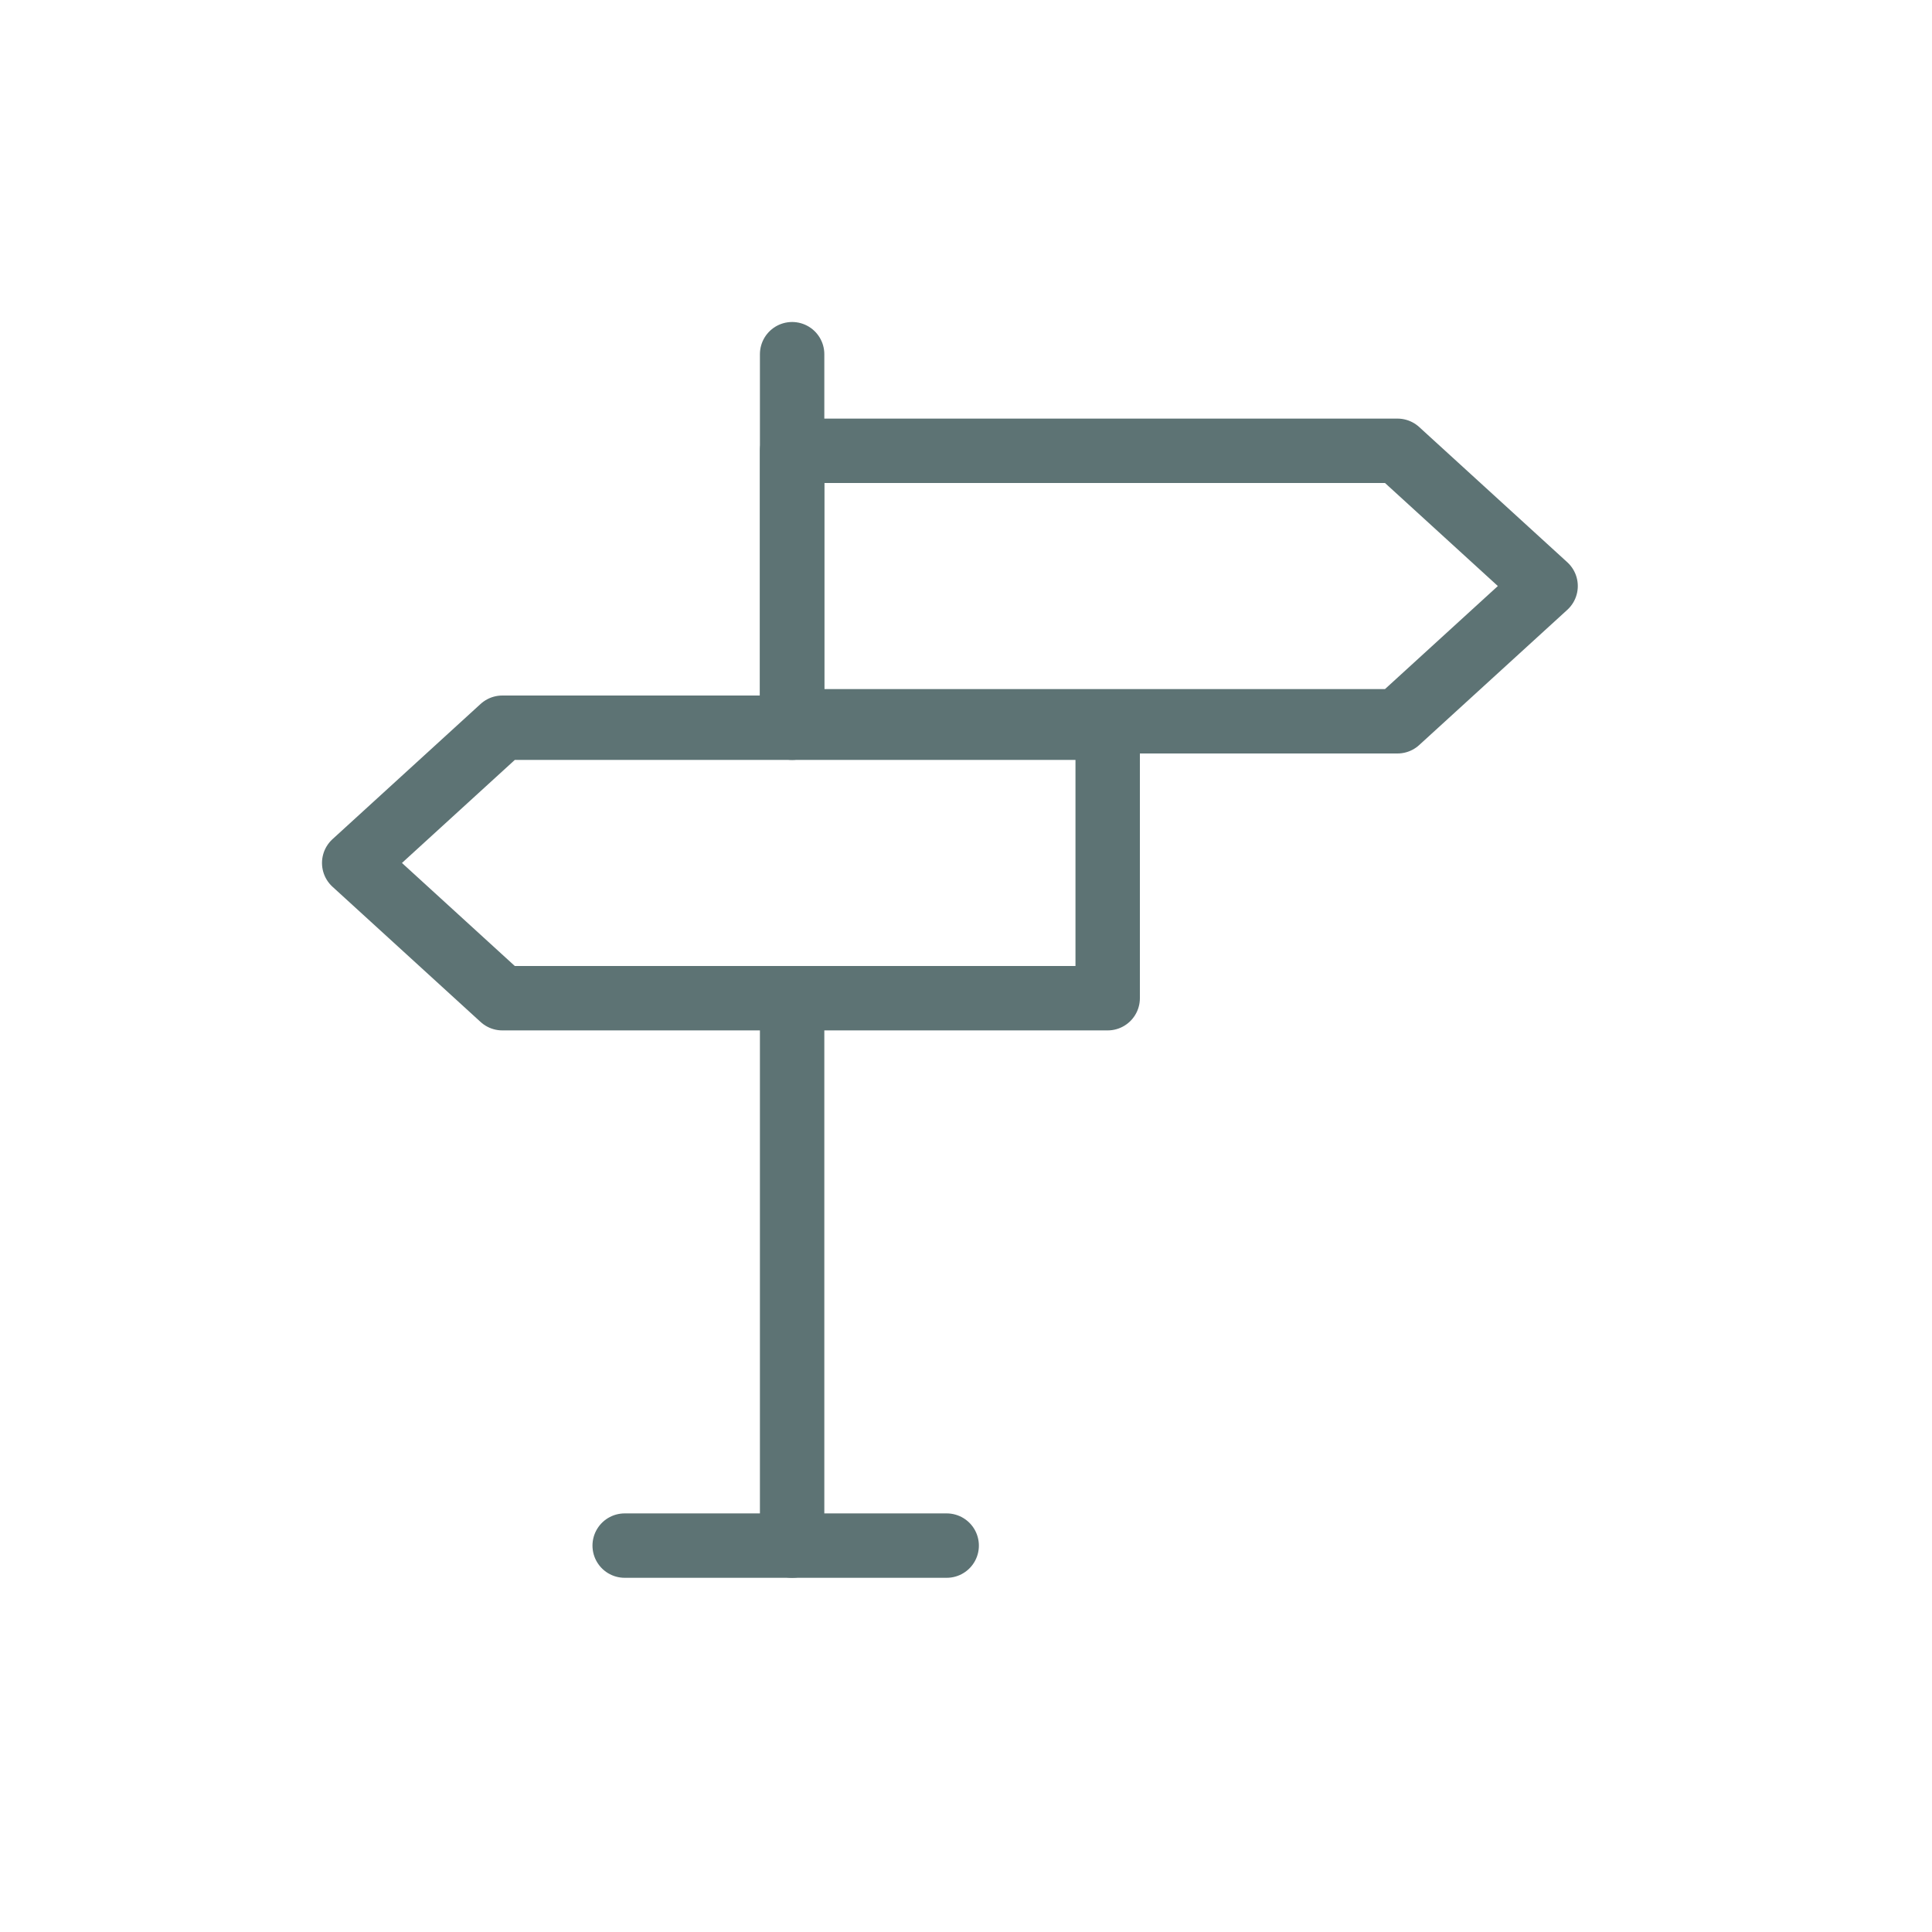 <?xml version="1.0" encoding="UTF-8"?>
<svg id="Layer_1" xmlns="http://www.w3.org/2000/svg" version="1.1" viewBox="0 0 30 30">
  <!-- Generator: Adobe Illustrator 29.7.1, SVG Export Plug-In . SVG Version: 2.1.1 Build 8)  -->
  <defs>
    <style>
      .st0 {
        fill: none;
        stroke: #5d7374;
        stroke-linecap: round;
        stroke-linejoin: round;
      }
    </style>
  </defs>
  <path class="st0" d="M21.7,11.2h-9.4v-4.2h9.4l2.3,2.1-2.3,2.1Z"/>
  <path class="st0" d="M7.8,15.5h9.4v-4.2H7.8l-2.3,2.1,2.3,2.1Z"/>
  <path class="st0" d="M12.3,15.5v8.5"/>
  <path class="st0" d="M12.3,5.5v5.8"/>
  <path class="st0" d="M9.7,24h5"/>
</svg>